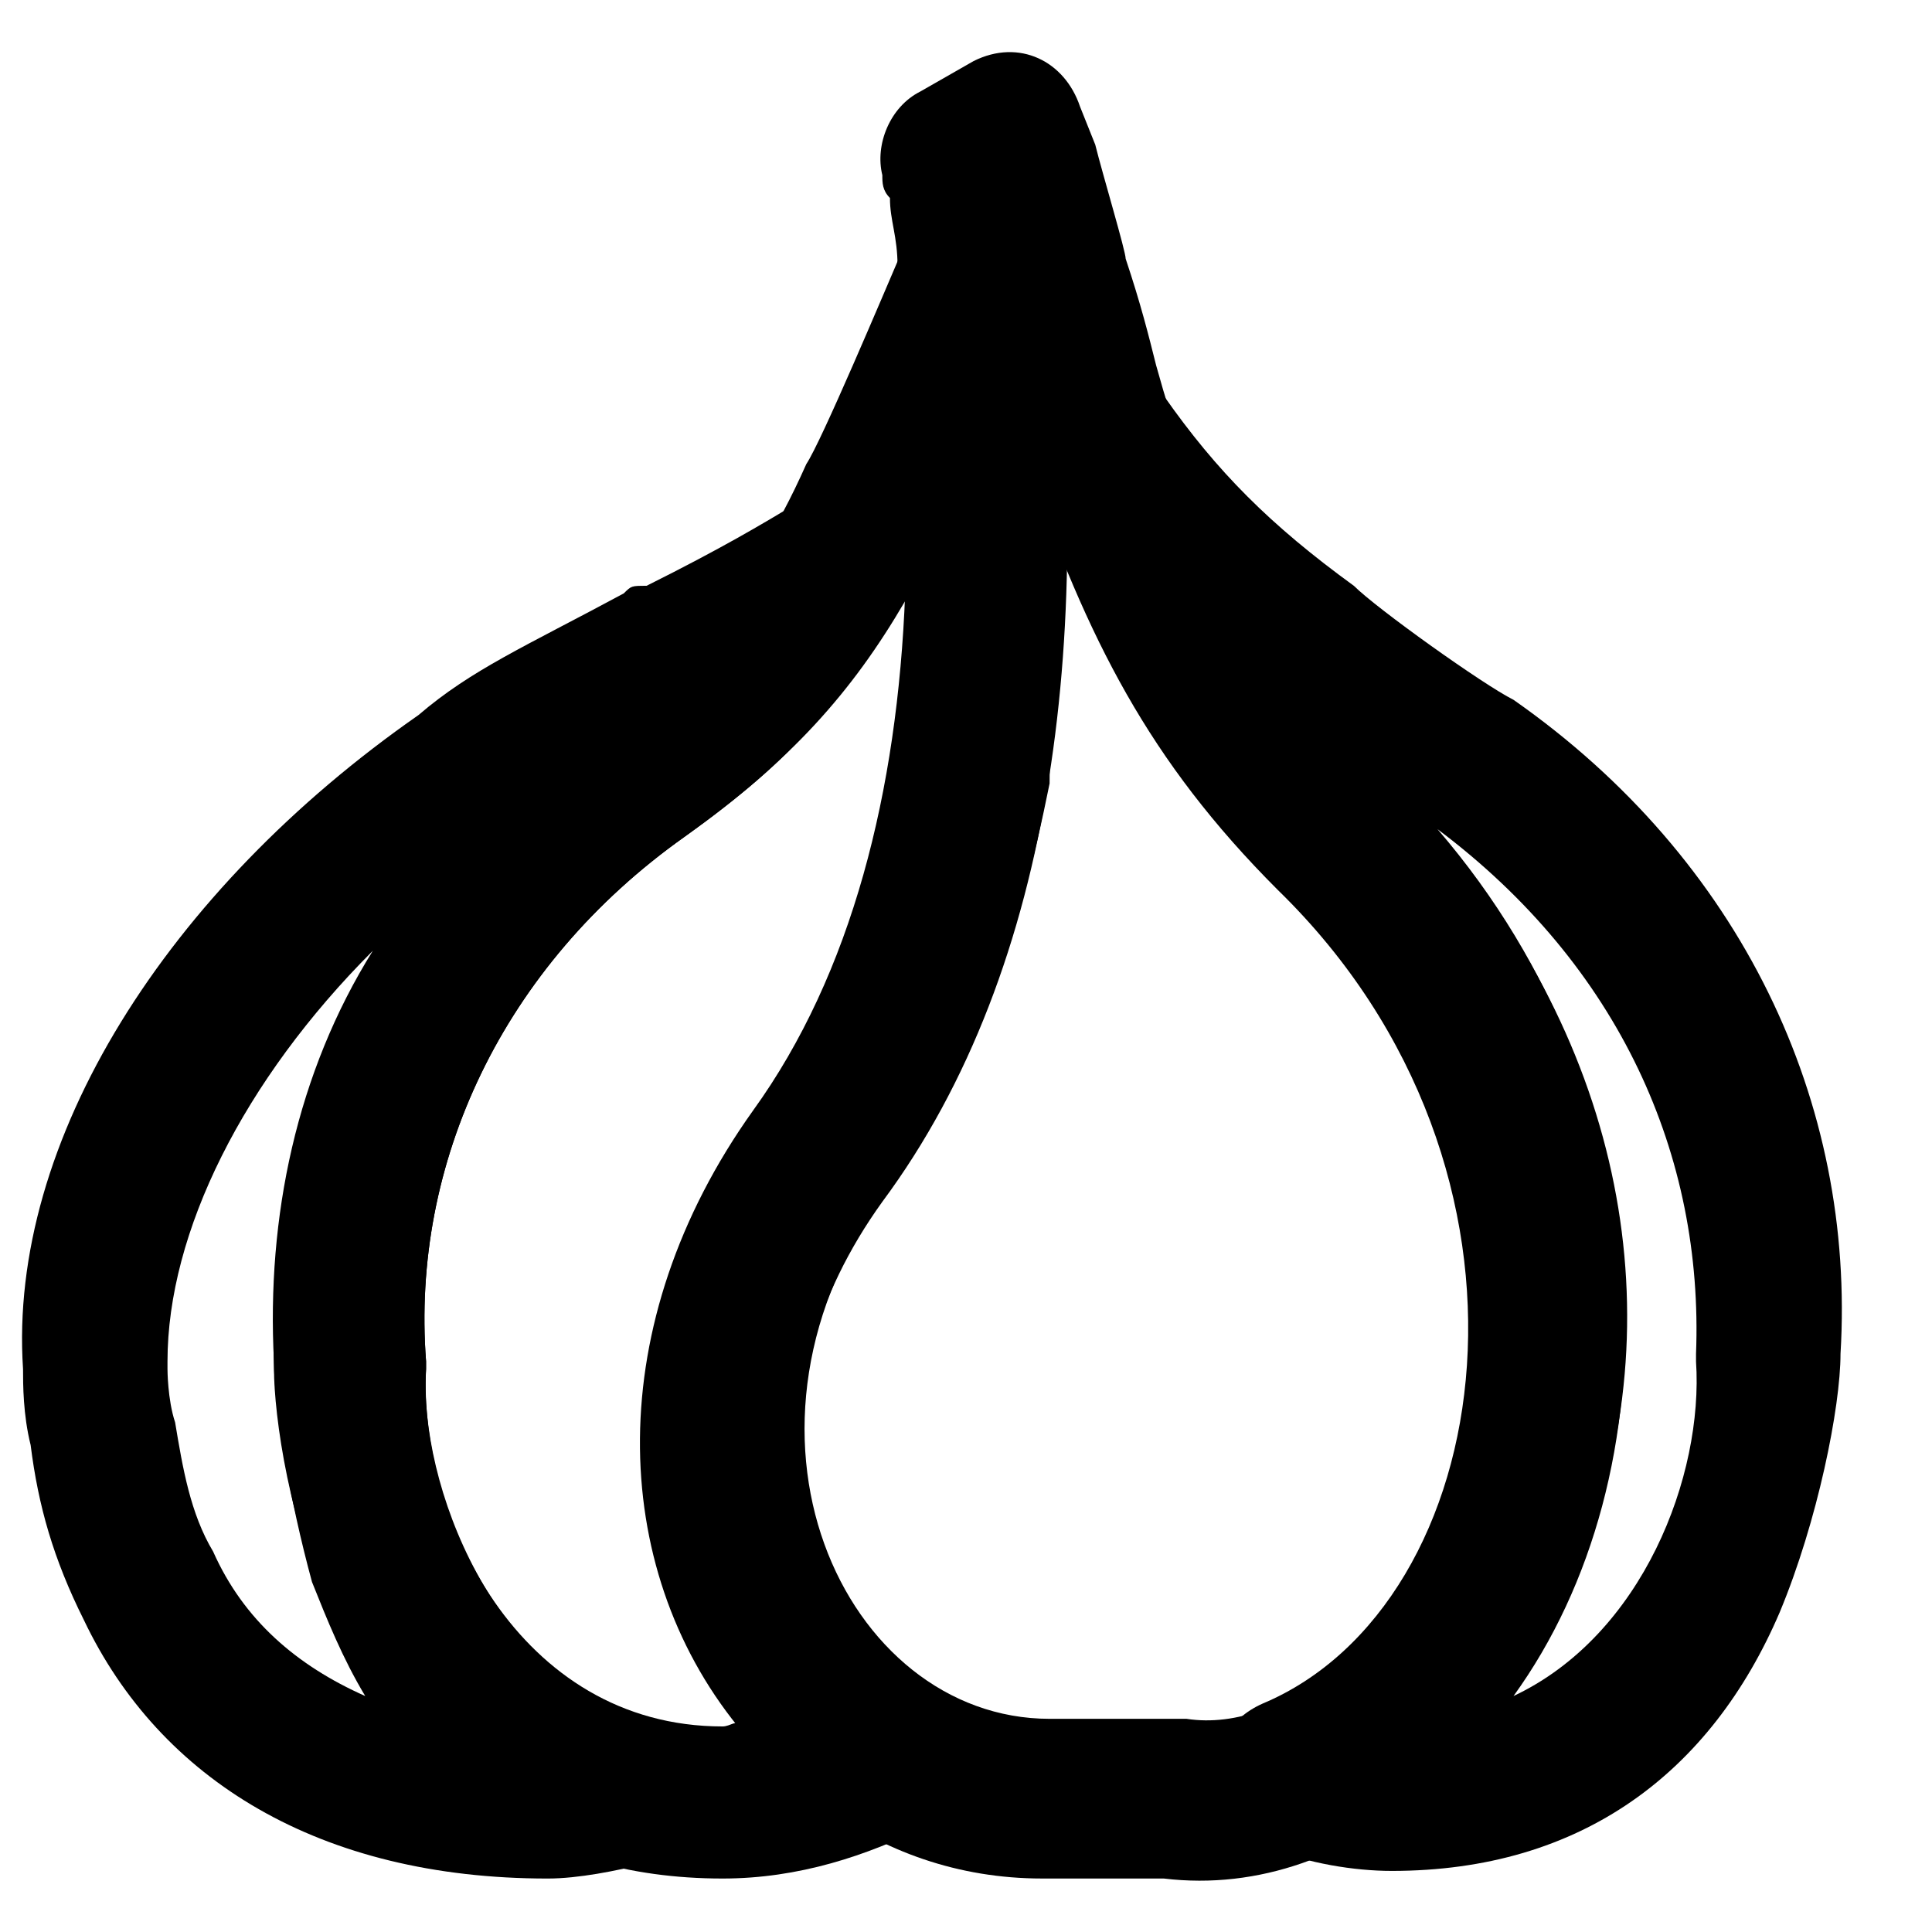 <?xml version="1.0" encoding="UTF-8"?>
<!-- Uploaded to: SVG Repo, www.svgrepo.com, Generator: SVG Repo Mixer Tools -->
<svg fill="#000000" width="800px" height="800px" version="1.1" viewBox="144 144 512 512" xmlns="http://www.w3.org/2000/svg">
 <g>
  <path d="m567.26 545.09c20.152-64.488 2.016-137.04-54.41-193.46-10.078-12.09-20.152-22.168-26.199-32.242-16.121-22.168-26.195-42.32-36.273-78.598-2.016-8.062-4.031-16.121-8.062-28.215 0-2.016-6.047-22.168-8.062-30.23l-4.027-10.07c-4.031-12.09-16.121-18.137-28.215-12.09l-14.105 8.062c-8.062 4.031-12.09 14.105-10.078 22.168 0 2.016 0 4.031 2.016 6.047 0 6.047 2.016 10.078 2.016 18.137 6.047 44.336 6.047 90.688-2.016 133-6.047 36.273-18.137 66.504-34.258 90.688-66.5 88.664-14.105 203.54 74.566 203.54h28.215 4.031c50.379 6.043 96.727-36.273 114.86-96.734zm-141.07-253.92c8.062 18.137 16.121 34.258 26.199 50.383 8.062 12.09 20.152 26.199 32.242 38.289 46.352 44.336 60.457 100.76 44.336 153.16-12.09 44.336-44.336 70.535-70.535 66.504h-8.062-28.215c-54.41 0-90.688-76.578-42.32-141.07 22.168-30.23 34.258-66.504 42.32-106.81 0.008-18.137 2.019-38.289 4.035-60.457 0-28.215-6.043-10.078 0 0z"/>
  <path d="m232.73 573.31c18.137 42.32 52.395 68.52 102.78 68.52 20.152 0 38.289-6.047 54.41-14.105 14.105-8.062 14.105-26.199 2.016-34.258-40.305-24.184-50.383-80.609-14.105-130.99 46.352-62.473 56.426-153.16 44.336-247.88-2.016-20.152-30.23-24.184-38.289-6.047-6.047 14.105-22.168 52.395-26.199 58.441-8.062 18.137-16.121 30.23-26.199 40.305-8.062 8.062-16.121 16.121-28.215 26.199-60.457 42.32-88.672 106.81-86.656 173.31 0.004 12.094 4.031 42.32 16.125 66.504zm102.78 28.215c-54.41 0-80.609-56.426-78.594-94.715v-2.016c-4.031-52.395 20.152-104.79 68.52-139.05 14.105-10.078 26.199-20.152 34.258-30.23 10.078-10.078 16.121-20.152 24.184-34.258-2.016 52.395-14.105 100.76-40.305 137.04-40.305 56.426-38.289 120.91-4.031 163.23 0-2.016-2.016 0-4.031 0z"/>
  <path d="m502.78 299.24c-22.168-16.121-36.273-30.23-50.383-50.383-12.09-20.152-42.32-4.031-36.273 18.137 16.121 46.352 32.242 78.594 66.504 112.85 76.578 74.562 58.441 189.43-4.031 215.63-18.137 8.062-16.121 32.242 2.016 38.289 10.078 4.031 22.168 6.047 32.242 6.047 50.383 0 84.641-26.199 102.78-68.52 10.078-24.184 16.121-54.41 16.121-68.52 4.031-66.504-26.199-130.99-86.656-173.31-8.059-4.027-36.273-24.18-42.316-30.223zm90.684 203.54v2.016c2.016 30.23-14.105 72.547-48.367 88.672 42.32-58.441 42.32-157.19-20.152-229.74 48.367 36.273 70.535 86.652 68.52 139.05z"/>
  <path d="m152.12 526.96c2.016 16.121 6.047 30.23 14.105 46.352 20.152 42.32 62.473 68.52 122.93 68.52 8.062 0 18.137-2.016 26.199-4.031 20.152-6.047 20.152-34.258 0-38.289-40.305-10.078-60.457-62.473-58.441-92.699v-2.016c-4.031-52.395 20.152-104.79 68.52-139.05 28.215-20.152 44.336-38.289 58.441-62.473 10.078-18.137-10.078-38.289-28.215-26.199-10.078 6.047-20.152 12.09-40.305 22.168-4.031 0-4.031 0-6.047 2.012-26.199 14.109-40.305 20.152-54.41 32.246-66.504 46.352-108.82 112.85-104.79 173.31 0 4.031 0 12.094 2.016 20.152zm74.562 36.277c4.031 10.078 8.062 20.152 14.105 30.23-18.137-8.062-32.242-20.152-40.305-38.289-6.047-10.078-8.062-22.168-10.078-34.258-2.016-6.047-2.016-14.105-2.016-14.105v-2.016c0.004-34.266 20.156-74.57 54.414-108.83-20.152 32.242-28.215 70.535-26.199 108.82 0.004 12.09 4.031 36.273 10.078 58.441z"/>
 </g>
</svg>